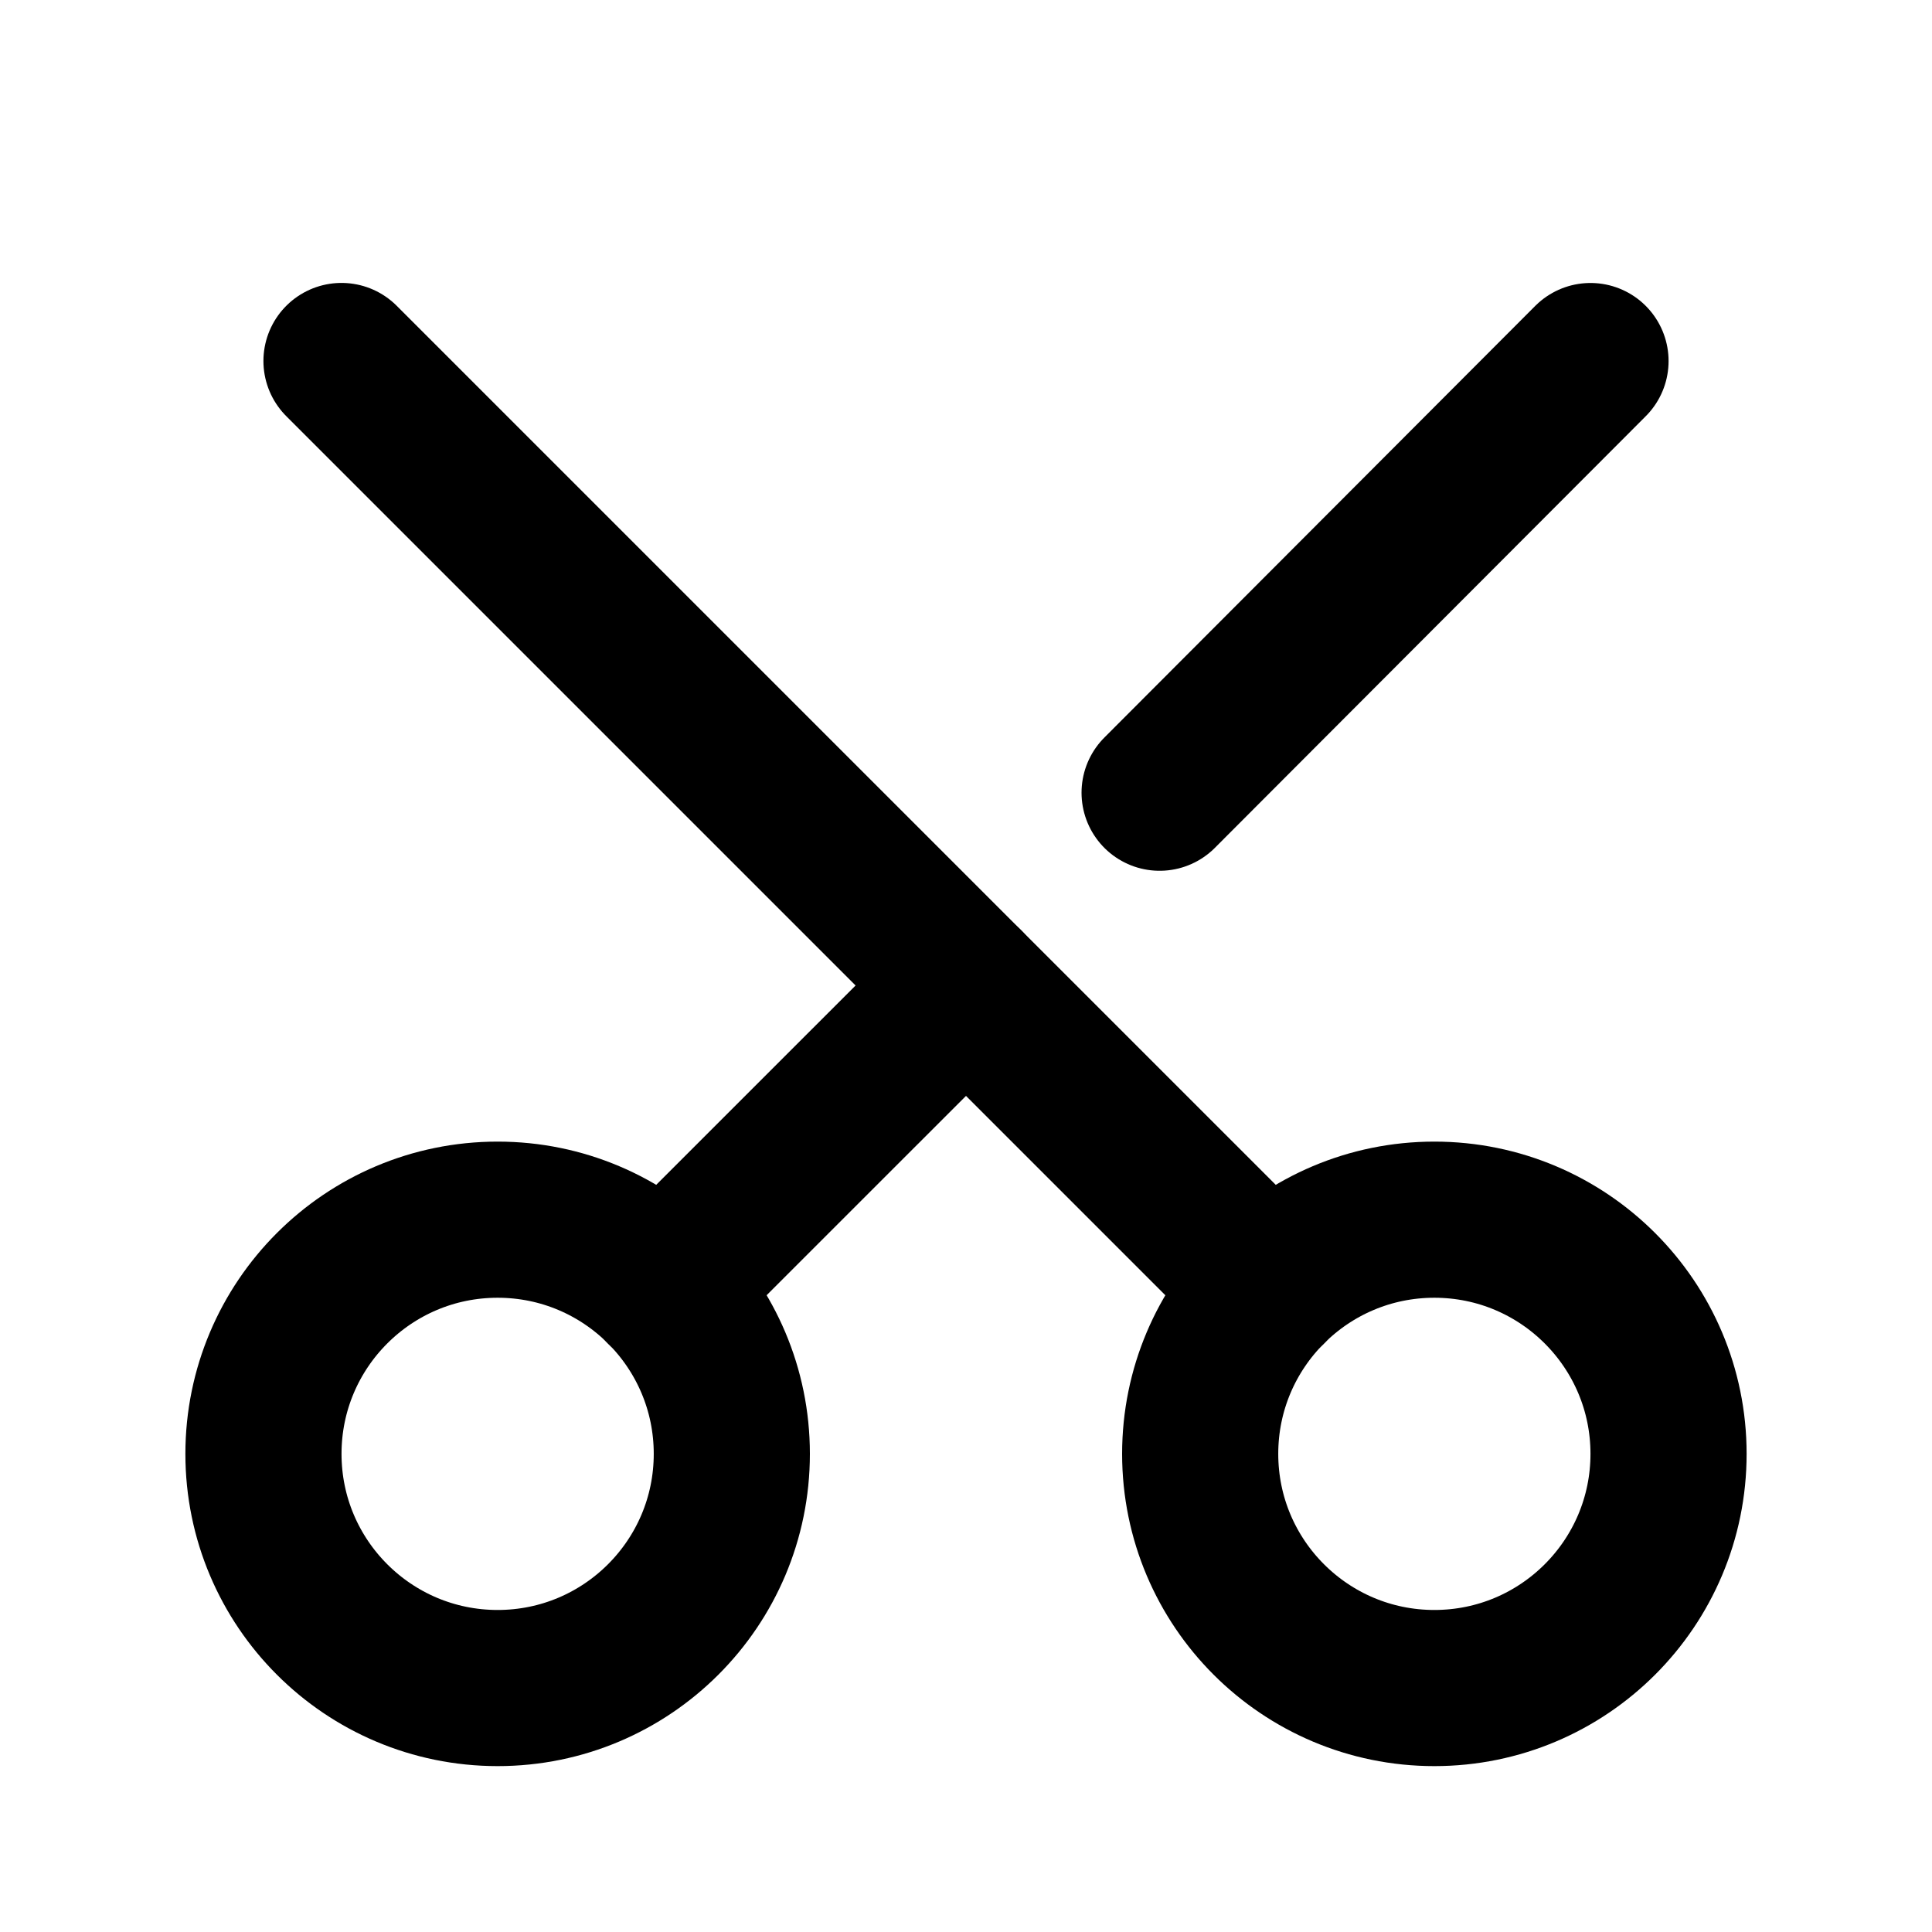 <svg width="33" height="33" viewBox="0 0 33 33" fill="none" xmlns="http://www.w3.org/2000/svg">
    <path d="M12.5 24.833C12.5 22.624 10.709 20.833 8.5 20.833C6.291 20.833 4.5 22.624 4.5 24.833C4.5 27.042 6.291 28.833 8.5 28.833C10.709 28.833 12.5 27.042 12.5 24.833Z" stroke="black" stroke-width="2.667" stroke-linecap="round" stroke-linejoin="round"/>
    <path d="M28.5 24.833C28.5 22.624 26.709 20.833 24.5 20.833C22.291 20.833 20.5 22.624 20.5 24.833C20.5 27.042 22.291 28.833 24.5 28.833C26.709 28.833 28.5 27.042 28.5 24.833Z" stroke="black" stroke-width="2.667" stroke-linecap="round" stroke-linejoin="round"/>
    <path d="M5.833 6.166L21.673 22.006" stroke="black" stroke-width="2.667" stroke-linecap="round" stroke-linejoin="round"/>
    <path d="M19.807 13.54L27.167 6.167" stroke="black" stroke-width="2.667" stroke-linecap="round" stroke-linejoin="round"/>
    <path d="M11.326 22.006L16.5 16.833" stroke="black" stroke-width="2.667" stroke-linecap="round" stroke-linejoin="round"/>
</svg>
